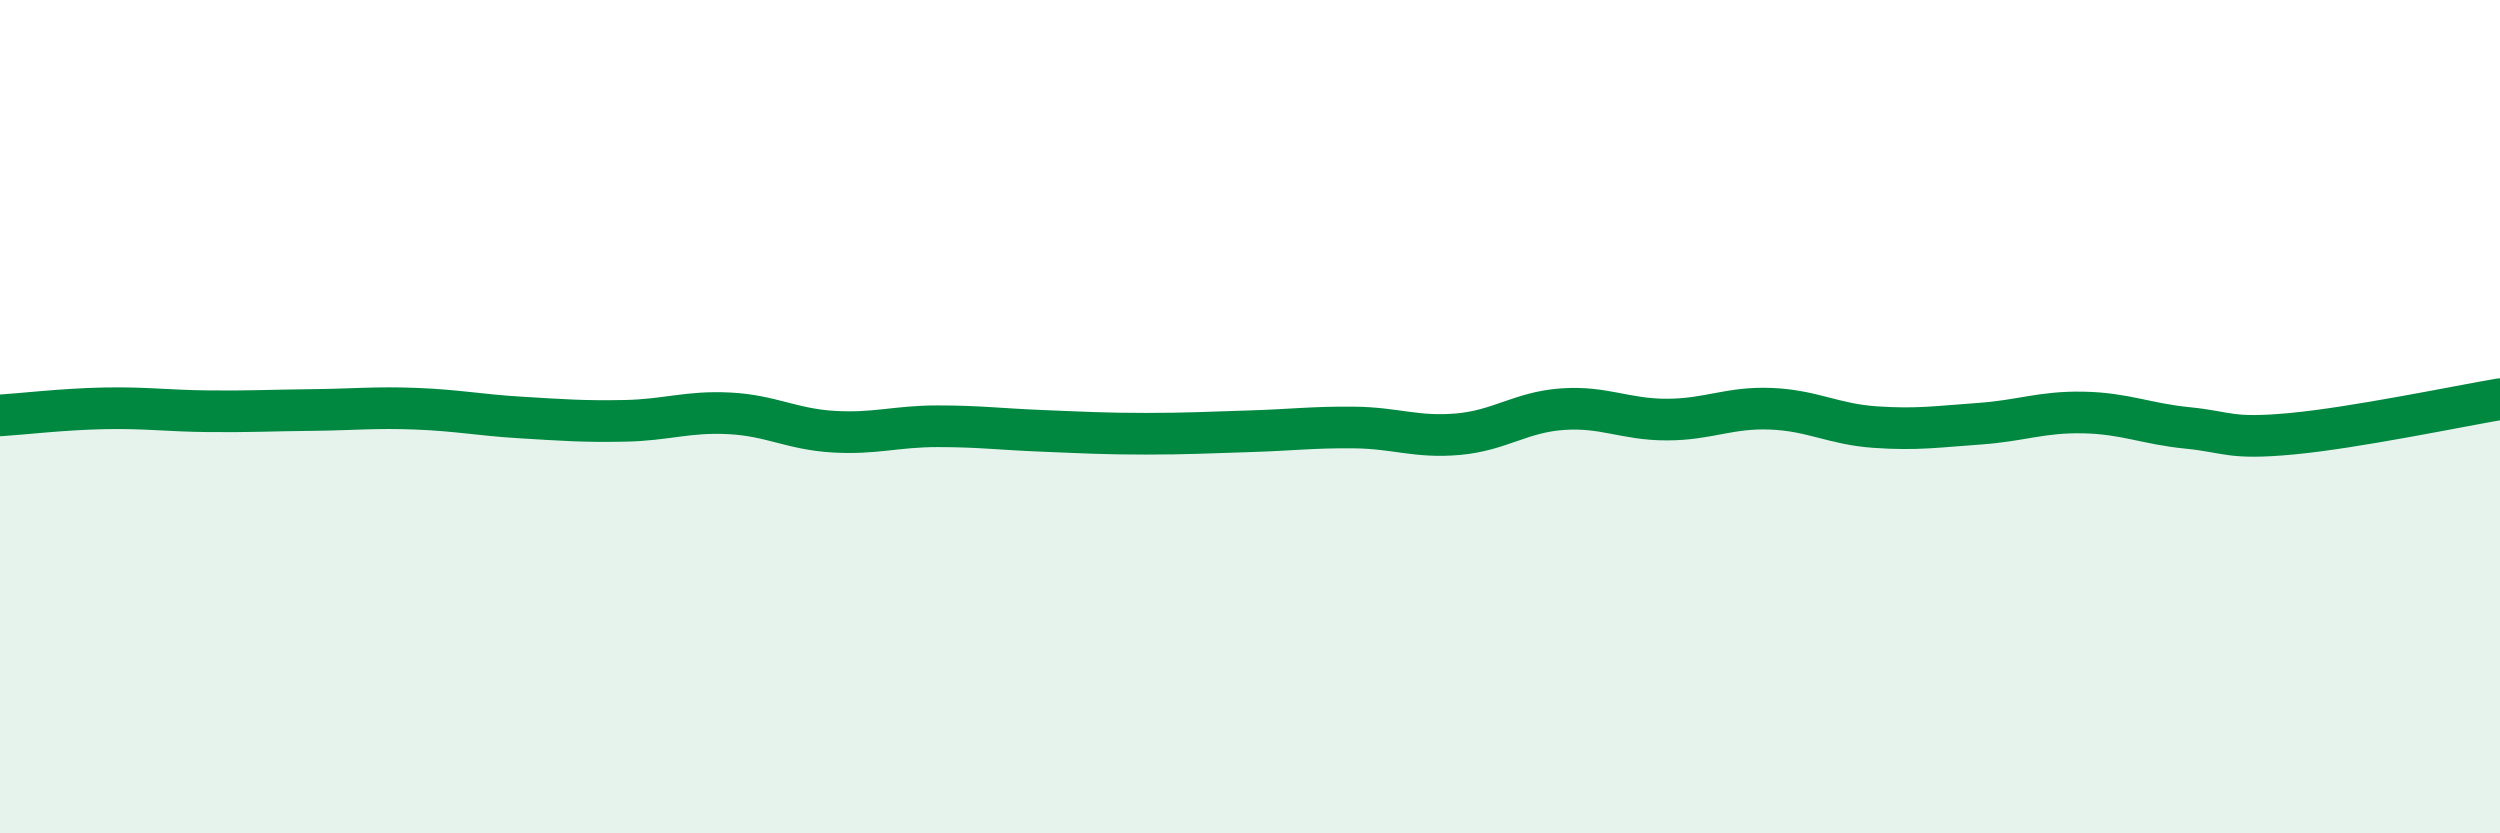 
    <svg width="60" height="20" viewBox="0 0 60 20" xmlns="http://www.w3.org/2000/svg">
      <path
        d="M 0,9.97 C 0.5,9.94 1.5,9.82 2.5,9.8 C 3.5,9.78 4,9.86 5,9.87 C 6,9.88 6.5,9.85 7.5,9.84 C 8.5,9.83 9,9.77 10,9.81 C 11,9.85 11.5,9.96 12.5,10.02 C 13.5,10.08 14,10.12 15,10.1 C 16,10.08 16.5,9.87 17.5,9.92 C 18.5,9.97 19,10.3 20,10.36 C 21,10.42 21.5,10.23 22.5,10.23 C 23.5,10.23 24,10.3 25,10.34 C 26,10.38 26.5,10.41 27.5,10.41 C 28.5,10.41 29,10.38 30,10.35 C 31,10.32 31.5,10.25 32.5,10.26 C 33.5,10.27 34,10.51 35,10.42 C 36,10.33 36.5,9.89 37.5,9.82 C 38.5,9.75 39,10.07 40,10.07 C 41,10.07 41.5,9.77 42.5,9.81 C 43.5,9.85 44,10.18 45,10.25 C 46,10.32 46.5,10.24 47.5,10.17 C 48.5,10.1 49,9.88 50,9.9 C 51,9.92 51.5,10.17 52.5,10.27 C 53.5,10.37 53.5,10.55 55,10.41 C 56.5,10.27 59,9.75 60,9.58L60 20L0 20Z"
        fill="#008740"
        opacity="0.1"
        stroke-linecap="round"
        stroke-linejoin="round"
      />
      <path
        d="M 0,9.97 C 0.5,9.94 1.5,9.82 2.5,9.8 C 3.5,9.78 4,9.86 5,9.87 C 6,9.88 6.5,9.85 7.5,9.84 C 8.5,9.83 9,9.77 10,9.81 C 11,9.85 11.5,9.96 12.5,10.02 C 13.5,10.08 14,10.12 15,10.1 C 16,10.08 16.5,9.87 17.5,9.92 C 18.5,9.97 19,10.3 20,10.36 C 21,10.42 21.5,10.23 22.5,10.23 C 23.5,10.23 24,10.3 25,10.34 C 26,10.38 26.5,10.41 27.5,10.41 C 28.5,10.41 29,10.38 30,10.35 C 31,10.32 31.5,10.25 32.5,10.26 C 33.5,10.27 34,10.51 35,10.42 C 36,10.33 36.5,9.89 37.5,9.82 C 38.5,9.75 39,10.07 40,10.07 C 41,10.07 41.5,9.77 42.5,9.81 C 43.5,9.85 44,10.18 45,10.25 C 46,10.32 46.5,10.24 47.5,10.17 C 48.5,10.1 49,9.88 50,9.9 C 51,9.92 51.5,10.17 52.5,10.27 C 53.5,10.37 53.5,10.55 55,10.41 C 56.5,10.27 59,9.75 60,9.58"
        stroke="#008740"
        stroke-width="1"
        fill="none"
        stroke-linecap="round"
        stroke-linejoin="round"
      />
    </svg>
  